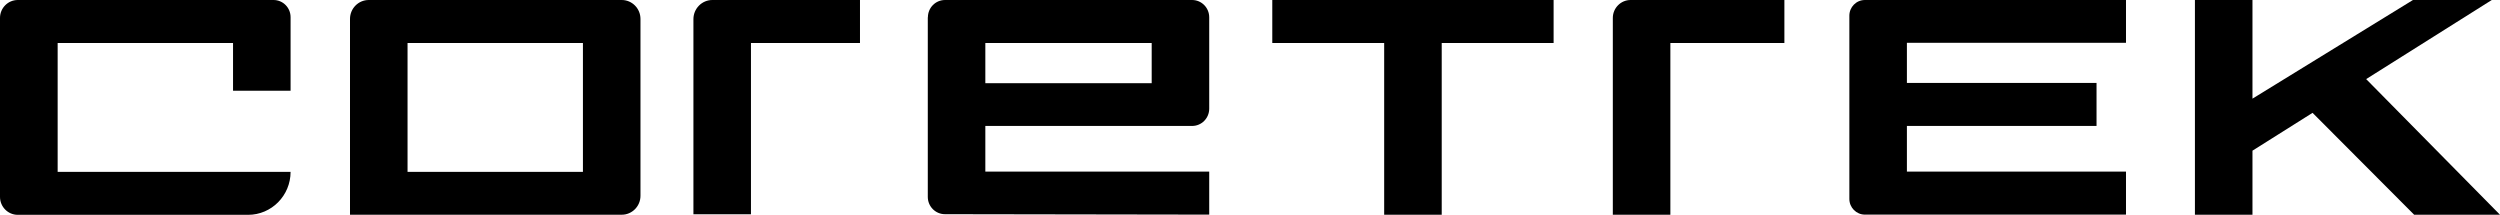 <svg xmlns="http://www.w3.org/2000/svg" width="163" height="14" viewBox="0 0 163 14" fill="none"><g clip-path="url(#clip0_4687_11144)"><path d="M0 1.17V12.837C0 13.482 0.52 14.007 1.158 14.007H16.172C17.704 14.007 18.946 12.753 18.946 11.204H3.759V2.803H15.194V5.914H18.946V1.121C18.946 0.497 18.446 0 17.836 0H1.158C0.52 0 0 0.526 0 1.17Z" fill="black"></path><path d="M56.078 0H46.445C45.766 0 45.211 0.561 45.211 1.247V13.972H48.963V2.803H56.071V0H56.078Z" fill="black"></path><path d="M101.295 0H82.953V2.803H90.248V14H94V2.803H101.295V0Z" fill="black"></path><path d="M116.342 0H106.314C105.676 0 105.156 0.526 105.156 1.17V14H108.908V2.803H116.342V0Z" fill="black"></path><path d="M157.402 14H162.998L154.274 5.157L162.464 0H157.325L146.861 6.432V0H143.109V14H146.861V9.824L150.779 7.357L157.402 14Z" fill="black"></path><path d="M138.615 2.803V0H121.591C121.029 0 120.578 0.462 120.578 1.023V12.97C120.578 13.537 121.036 13.993 121.591 13.993H138.615V11.19H124.33V8.212H136.694V5.409H124.33V2.789H138.615V2.803Z" fill="black"></path><path d="M60.492 1.128V12.837C60.492 13.46 60.992 13.965 61.609 13.965L78.841 13.993V11.19H64.244V8.212H77.725C78.342 8.212 78.841 7.708 78.841 7.084V1.128C78.841 0.505 78.342 0 77.725 0H61.616C60.998 0 60.499 0.505 60.499 1.128H60.492ZM75.09 5.423H64.244V2.803H75.09V5.423Z" fill="black"></path><path d="M24.041 0C23.368 0 22.82 0.554 22.82 1.233V14H40.538C41.211 14 41.759 13.446 41.759 12.767V1.233C41.759 0.554 41.211 0 40.538 0H24.041ZM38.007 11.204H26.572V2.803H38.007V11.204Z" fill="black"></path></g><defs><clipPath id="clip0_4687_11144"><rect width="163" height="14" fill="white"></rect></clipPath></defs></svg>